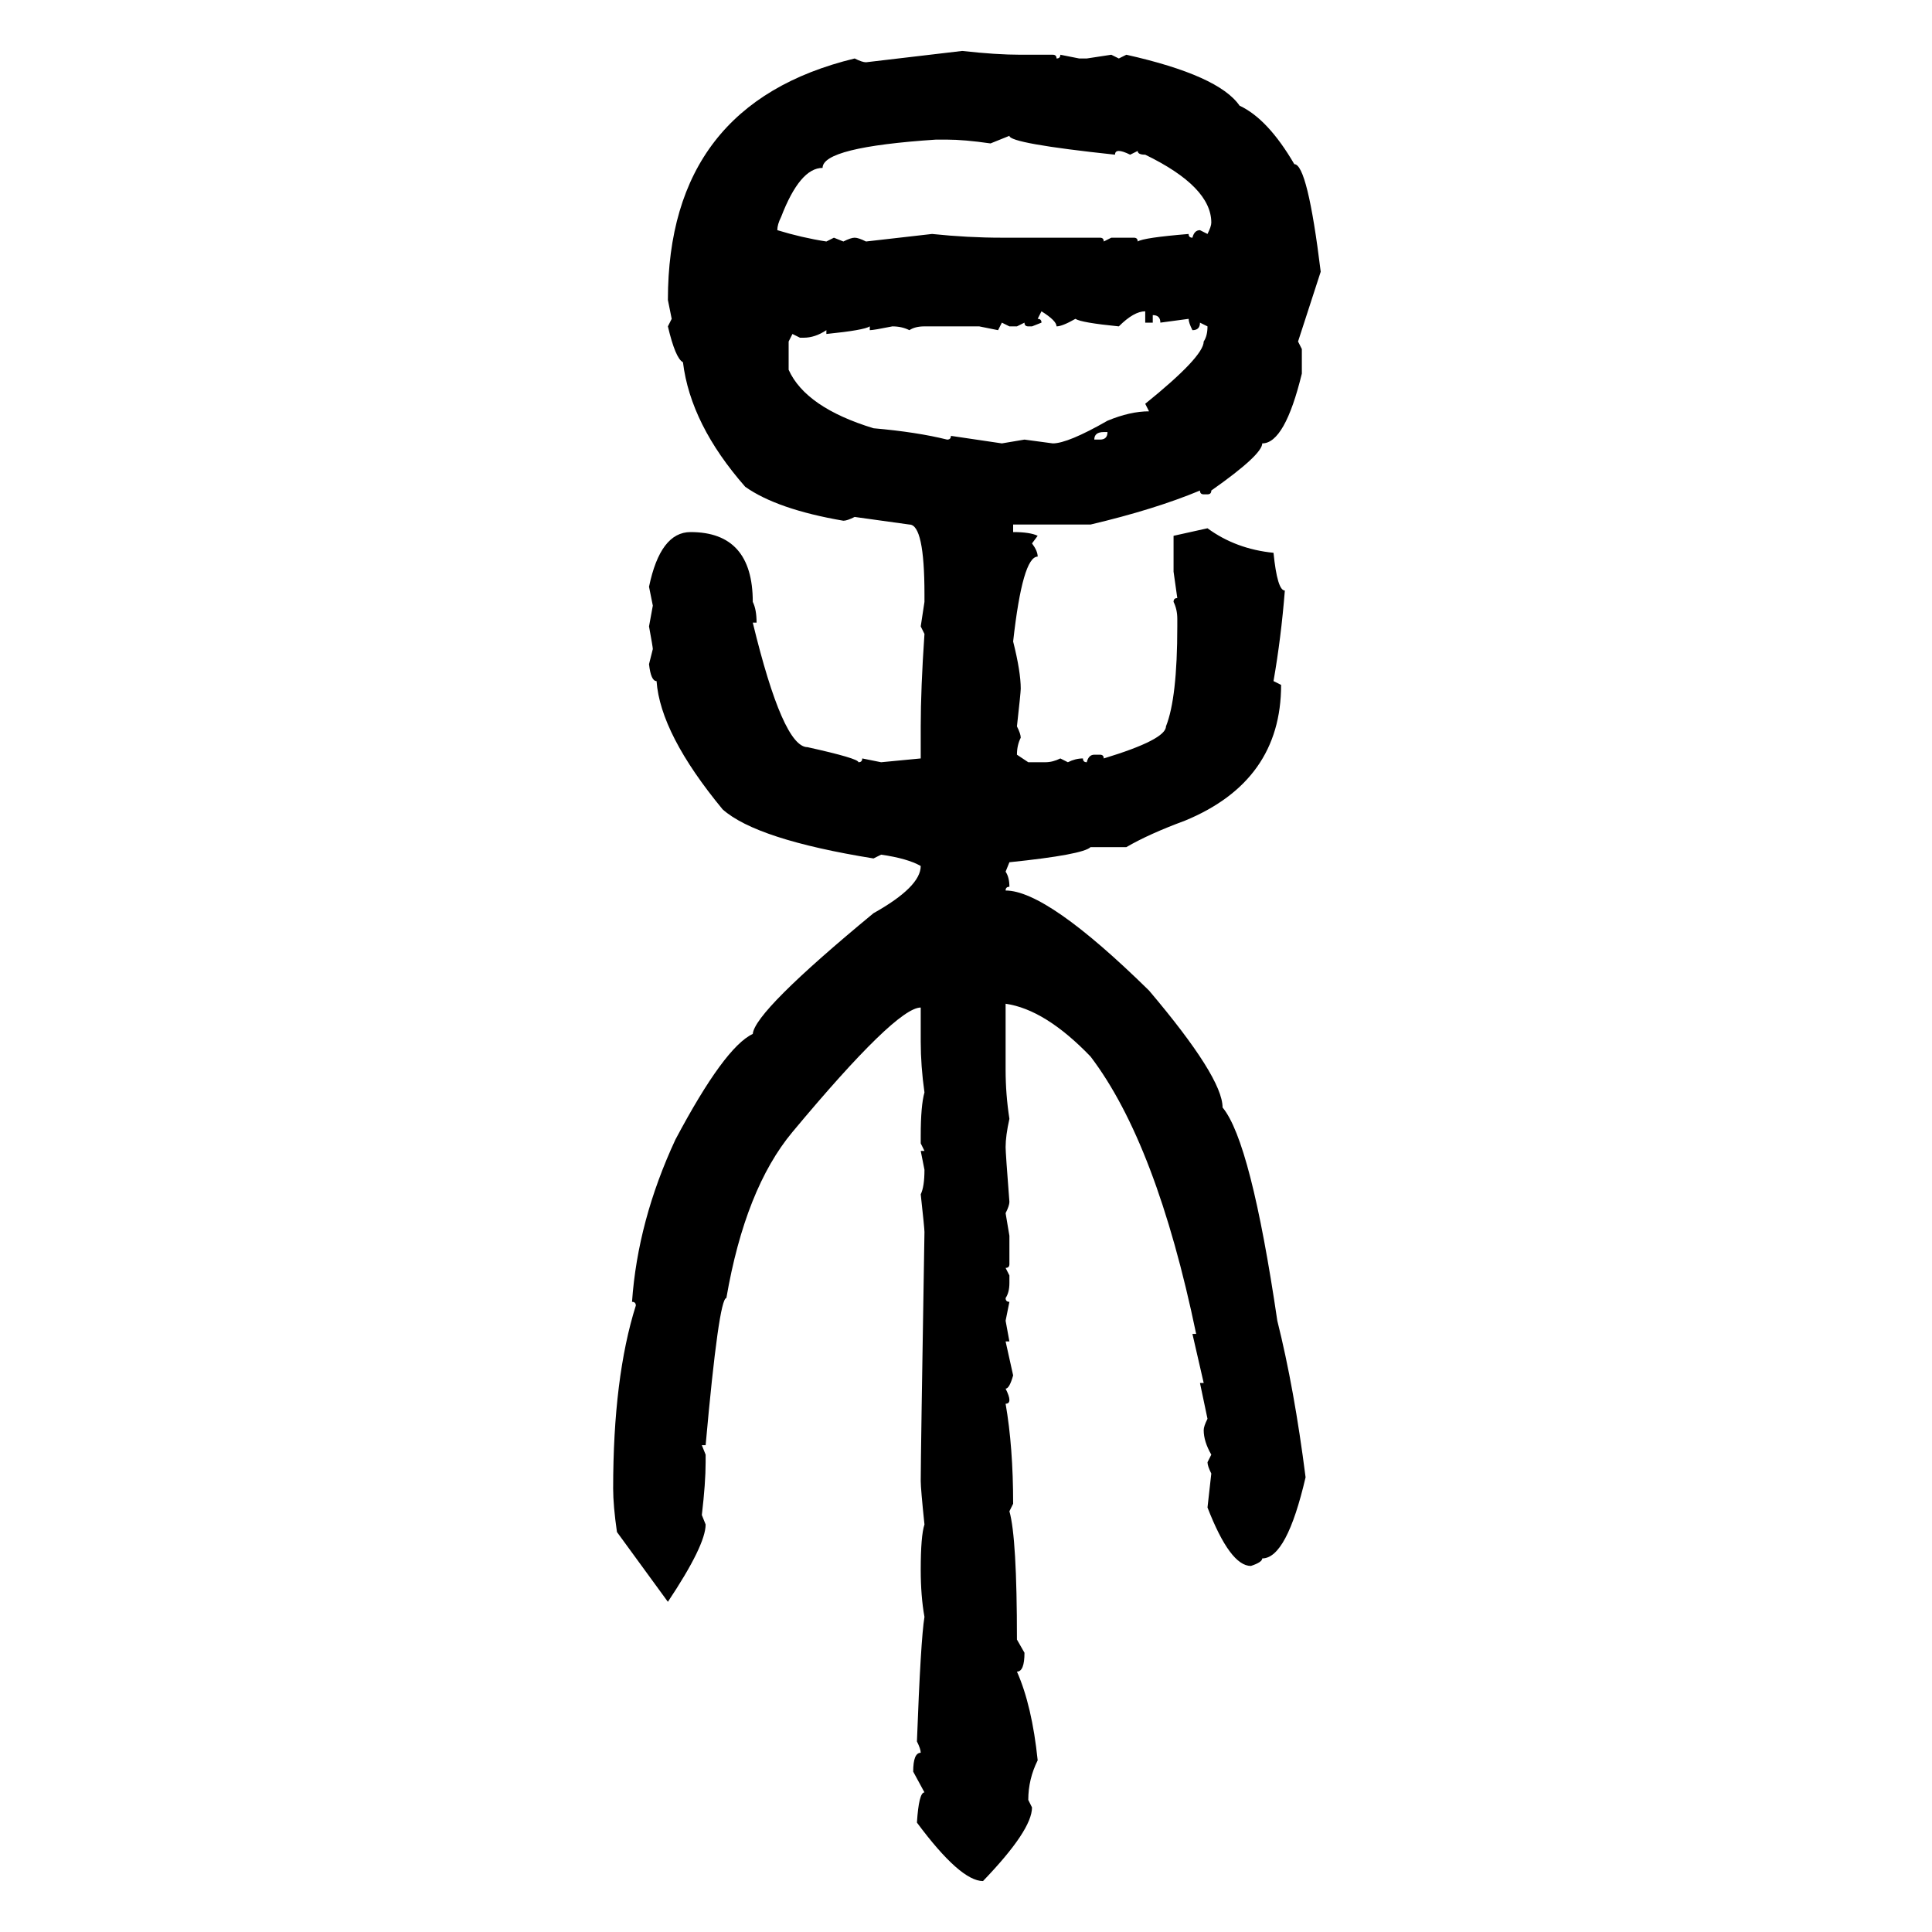 <svg xmlns="http://www.w3.org/2000/svg" xmlns:xlink="http://www.w3.org/1999/xlink" width="300" height="300"><path d="M134.47 9.67L149.41 7.91Q154.69 8.50 158.50 8.50L158.50 8.50L163.48 8.50Q164.06 8.50 164.06 9.08L164.06 9.08Q164.65 9.08 164.65 8.50L164.65 8.50L167.58 9.08L168.75 9.08L172.56 8.50L173.73 9.08L174.90 8.50Q189.26 11.72 192.48 16.41L192.48 16.41Q196.88 18.46 200.98 25.49L200.98 25.49Q203.03 25.49 205.08 42.19L205.08 42.19L201.56 53.03L202.15 54.20L202.15 58.01Q199.51 68.85 196.00 68.85L196.00 68.85Q196.00 70.61 188.09 76.17L188.09 76.17Q188.09 76.76 187.50 76.76L187.50 76.76L186.91 76.76Q186.33 76.76 186.33 76.17L186.33 76.17Q179.30 79.10 169.34 81.45L169.34 81.45L157.32 81.45L157.32 82.62Q159.96 82.62 161.13 83.20L161.13 83.20L160.25 84.38Q161.13 85.55 161.13 86.43L161.13 86.43Q158.79 86.43 157.32 99.61L157.32 99.61Q158.50 104.30 158.50 106.93L158.50 106.93Q158.50 107.52 157.91 112.79L157.91 112.79Q158.50 113.96 158.50 114.55L158.50 114.55Q157.91 115.72 157.91 117.19L157.91 117.19L159.67 118.36L162.30 118.36Q163.48 118.36 164.65 117.77L164.65 117.77L165.82 118.36Q166.99 117.77 168.16 117.77L168.16 117.77Q168.16 118.36 168.75 118.36L168.75 118.36Q169.04 117.19 169.92 117.19L169.92 117.19L170.80 117.19Q171.39 117.19 171.39 117.77L171.39 117.77Q181.05 114.84 181.05 112.79L181.05 112.79Q182.81 108.40 182.81 97.27L182.81 97.27L182.81 96.09Q182.81 94.63 182.23 93.46L182.23 93.46Q182.23 92.87 182.81 92.87L182.81 92.87L182.23 88.77L182.23 83.20L187.50 82.03Q191.89 85.25 197.75 85.84L197.75 85.84Q198.34 91.70 199.51 91.70L199.51 91.70Q198.93 99.02 197.75 105.76L197.75 105.76L198.93 106.35Q198.93 121.29 183.98 127.44L183.98 127.44Q178.42 129.49 174.90 131.54L174.90 131.54L169.34 131.54Q168.16 132.71 156.74 133.89L156.74 133.89L156.15 135.35Q156.74 136.23 156.74 137.70L156.74 137.70Q156.15 137.70 156.15 138.28L156.15 138.28Q162.60 138.28 178.42 153.81L178.42 153.81Q189.84 167.29 189.84 171.97L189.84 171.97Q194.24 177.25 198.34 205.08L198.34 205.08Q200.98 215.63 202.73 229.39L202.73 229.39Q199.80 241.99 196.00 241.99L196.00 241.99Q196.00 242.58 194.24 243.16L194.24 243.16Q191.02 243.16 187.50 234.08L187.50 234.08L188.09 228.81Q187.50 227.64 187.50 227.05L187.50 227.05L188.09 225.88Q186.91 223.83 186.91 222.07L186.91 222.07Q186.91 221.48 187.50 220.31L187.50 220.31L186.33 214.75L186.91 214.75L185.16 207.13L185.74 207.13Q179.59 177.54 169.34 164.06L169.34 164.06Q162.30 156.74 156.15 155.86L156.15 155.86L156.15 166.11Q156.15 169.92 156.74 173.73L156.74 173.73Q156.15 176.37 156.15 178.13L156.15 178.13Q156.15 179.00 156.74 186.62L156.74 186.62Q156.74 187.21 156.15 188.38L156.15 188.38L156.74 191.89L156.74 196.29Q156.74 196.88 156.15 196.88L156.15 196.88L156.74 198.05L156.74 199.22Q156.74 200.68 156.15 201.56L156.15 201.56Q156.15 202.15 156.74 202.15L156.74 202.15L156.15 205.08L156.74 208.30L156.15 208.30L157.32 213.57Q156.74 215.63 156.15 215.63L156.15 215.63Q156.74 216.80 156.74 217.38L156.74 217.38Q156.74 217.97 156.15 217.97L156.15 217.97Q157.32 224.71 157.32 233.50L157.32 233.50L156.74 234.67Q157.91 238.77 157.91 254.59L157.91 254.59L159.08 256.64Q159.08 259.57 157.91 259.57L157.91 259.57Q160.25 264.84 161.13 273.34L161.13 273.34Q159.67 276.27 159.67 279.49L159.67 279.49L160.25 280.66Q160.25 284.18 152.64 292.09L152.64 292.09Q149.12 292.09 142.38 283.01L142.38 283.01Q142.68 278.32 143.55 278.32L143.55 278.32L141.80 275.10Q141.80 272.17 142.97 272.17L142.97 272.17Q142.97 271.58 142.38 270.41L142.38 270.41Q142.97 254.59 143.55 251.07L143.55 251.07Q142.97 247.85 142.97 243.75L142.97 243.75Q142.97 238.48 143.55 236.72L143.55 236.72Q142.97 231.15 142.97 229.98L142.97 229.98Q142.97 226.17 143.55 191.31L143.55 191.31Q143.55 190.72 142.97 185.45L142.97 185.45Q143.55 184.28 143.55 181.64L143.55 181.64L142.97 178.71L143.55 178.71L142.97 177.54L142.97 176.37Q142.97 171.68 143.55 169.63L143.55 169.63Q142.97 165.53 142.97 161.72L142.97 161.72L142.97 156.45Q139.16 156.45 123.05 175.78L123.05 175.78Q115.72 184.57 112.79 201.56L112.79 201.56Q111.62 201.56 109.57 224.41L109.57 224.41L108.98 224.41L109.57 225.88L109.57 227.05Q109.57 230.27 108.98 235.25L108.98 235.25L109.57 236.72Q109.57 239.94 103.71 248.73L103.71 248.73L95.80 237.89Q95.21 233.79 95.21 231.15L95.21 231.15Q95.21 213.87 98.73 202.73L98.73 202.73Q98.73 202.15 98.14 202.15L98.14 202.15Q99.02 189.55 104.88 176.95L104.88 176.95Q112.50 162.60 116.89 160.55L116.89 160.55Q117.19 157.03 135.64 141.80L135.64 141.80Q142.97 137.70 142.97 134.47L142.97 134.47Q140.92 133.30 136.82 132.71L136.82 132.71L135.64 133.30Q117.48 130.37 112.21 125.68L112.21 125.68Q102.54 113.96 101.95 105.76L101.95 105.76Q101.07 105.76 100.78 103.13L100.78 103.13L101.37 100.78Q101.37 100.49 100.78 97.27L100.78 97.27L101.37 94.04L100.78 91.11Q102.54 82.62 107.23 82.62L107.23 82.62Q116.89 82.62 116.89 93.46L116.89 93.46Q117.48 94.63 117.48 96.68L117.48 96.68L116.89 96.68Q121.58 116.02 125.39 116.02L125.39 116.02Q133.30 117.77 133.30 118.36L133.30 118.36Q133.89 118.36 133.89 117.77L133.89 117.77L136.82 118.36L142.97 117.77L142.97 112.79Q142.97 106.93 143.55 98.44L143.55 98.44L142.97 97.27L143.55 93.46L143.55 92.29Q143.55 81.45 141.21 81.45L141.21 81.45L132.71 80.27Q131.54 80.86 130.96 80.86L130.96 80.86Q120.70 79.10 115.72 75.59L115.72 75.59Q107.23 65.92 106.05 56.25L106.05 56.25Q104.88 55.66 103.71 50.68L103.71 50.68L104.30 49.51L103.71 46.58Q103.71 16.11 132.71 9.08L132.71 9.08Q133.89 9.67 134.47 9.67L134.47 9.67ZM156.74 21.09L153.81 22.27Q149.71 21.68 147.07 21.68L147.07 21.68L145.31 21.68Q127.73 22.85 127.73 26.07L127.73 26.07Q124.22 26.07 121.29 33.69L121.29 33.69Q120.70 34.86 120.70 35.74L120.70 35.74Q124.51 36.91 128.32 37.50L128.32 37.50L129.49 36.91L130.96 37.50Q132.13 36.91 132.71 36.91L132.71 36.91Q133.30 36.91 134.47 37.50L134.47 37.50L144.73 36.33Q150.29 36.91 155.57 36.91L155.57 36.91L170.80 36.91Q171.39 36.91 171.39 37.50L171.39 37.50L172.56 36.91L176.07 36.91Q176.66 36.91 176.66 37.50L176.66 37.50Q177.54 36.91 184.57 36.33L184.57 36.33Q184.57 36.91 185.16 36.91L185.16 36.91Q185.45 35.74 186.33 35.74L186.33 35.74L187.50 36.33Q188.09 35.16 188.09 34.57L188.09 34.57Q188.09 29.00 177.83 24.02L177.83 24.02Q176.66 24.02 176.66 23.44L176.66 23.44L175.49 24.02Q174.32 23.44 173.73 23.44L173.73 23.44Q173.14 23.44 173.14 24.02L173.14 24.02Q156.74 22.27 156.74 21.09L156.74 21.09ZM161.72 48.34L161.72 48.34L161.13 49.51Q161.72 49.51 161.72 50.10L161.72 50.10L160.25 50.68L159.67 50.68Q159.08 50.68 159.08 50.10L159.08 50.10L157.91 50.68L156.74 50.68L155.57 50.10L154.98 51.27L152.05 50.68L143.55 50.68Q142.09 50.68 141.21 51.27L141.21 51.27Q140.04 50.68 138.57 50.68L138.57 50.68Q135.64 51.27 135.06 51.27L135.06 51.27L135.06 50.68Q134.18 51.27 128.32 51.86L128.32 51.86L128.32 51.27Q126.56 52.44 124.80 52.44L124.80 52.44L124.22 52.44L123.05 51.86L122.46 53.03L122.46 57.42Q125.10 63.28 135.64 66.50L135.64 66.50Q142.38 67.09 147.07 68.26L147.07 68.26Q147.66 68.26 147.66 67.68L147.66 67.68L155.57 68.85L159.08 68.26L163.48 68.85Q165.82 68.85 171.97 65.33L171.97 65.33Q175.49 63.87 178.42 63.87L178.42 63.87L177.83 62.70Q186.91 55.37 186.91 53.03L186.91 53.03Q187.50 52.15 187.50 50.68L187.50 50.68L186.33 50.10Q186.33 51.27 185.16 51.27L185.16 51.27Q184.57 50.10 184.57 49.51L184.57 49.51L180.18 50.10Q180.18 48.93 179.00 48.93L179.00 48.93L179.00 50.10L177.83 50.10L177.83 48.34Q176.07 48.34 173.73 50.68L173.73 50.68Q167.87 50.10 166.99 49.51L166.99 49.51Q164.94 50.68 164.06 50.68L164.06 50.68Q164.06 49.80 161.72 48.34ZM169.92 68.26L169.92 68.26L170.80 68.26Q171.97 68.26 171.97 67.09L171.97 67.09L171.39 67.09Q169.92 67.09 169.92 68.26Z"/></svg>